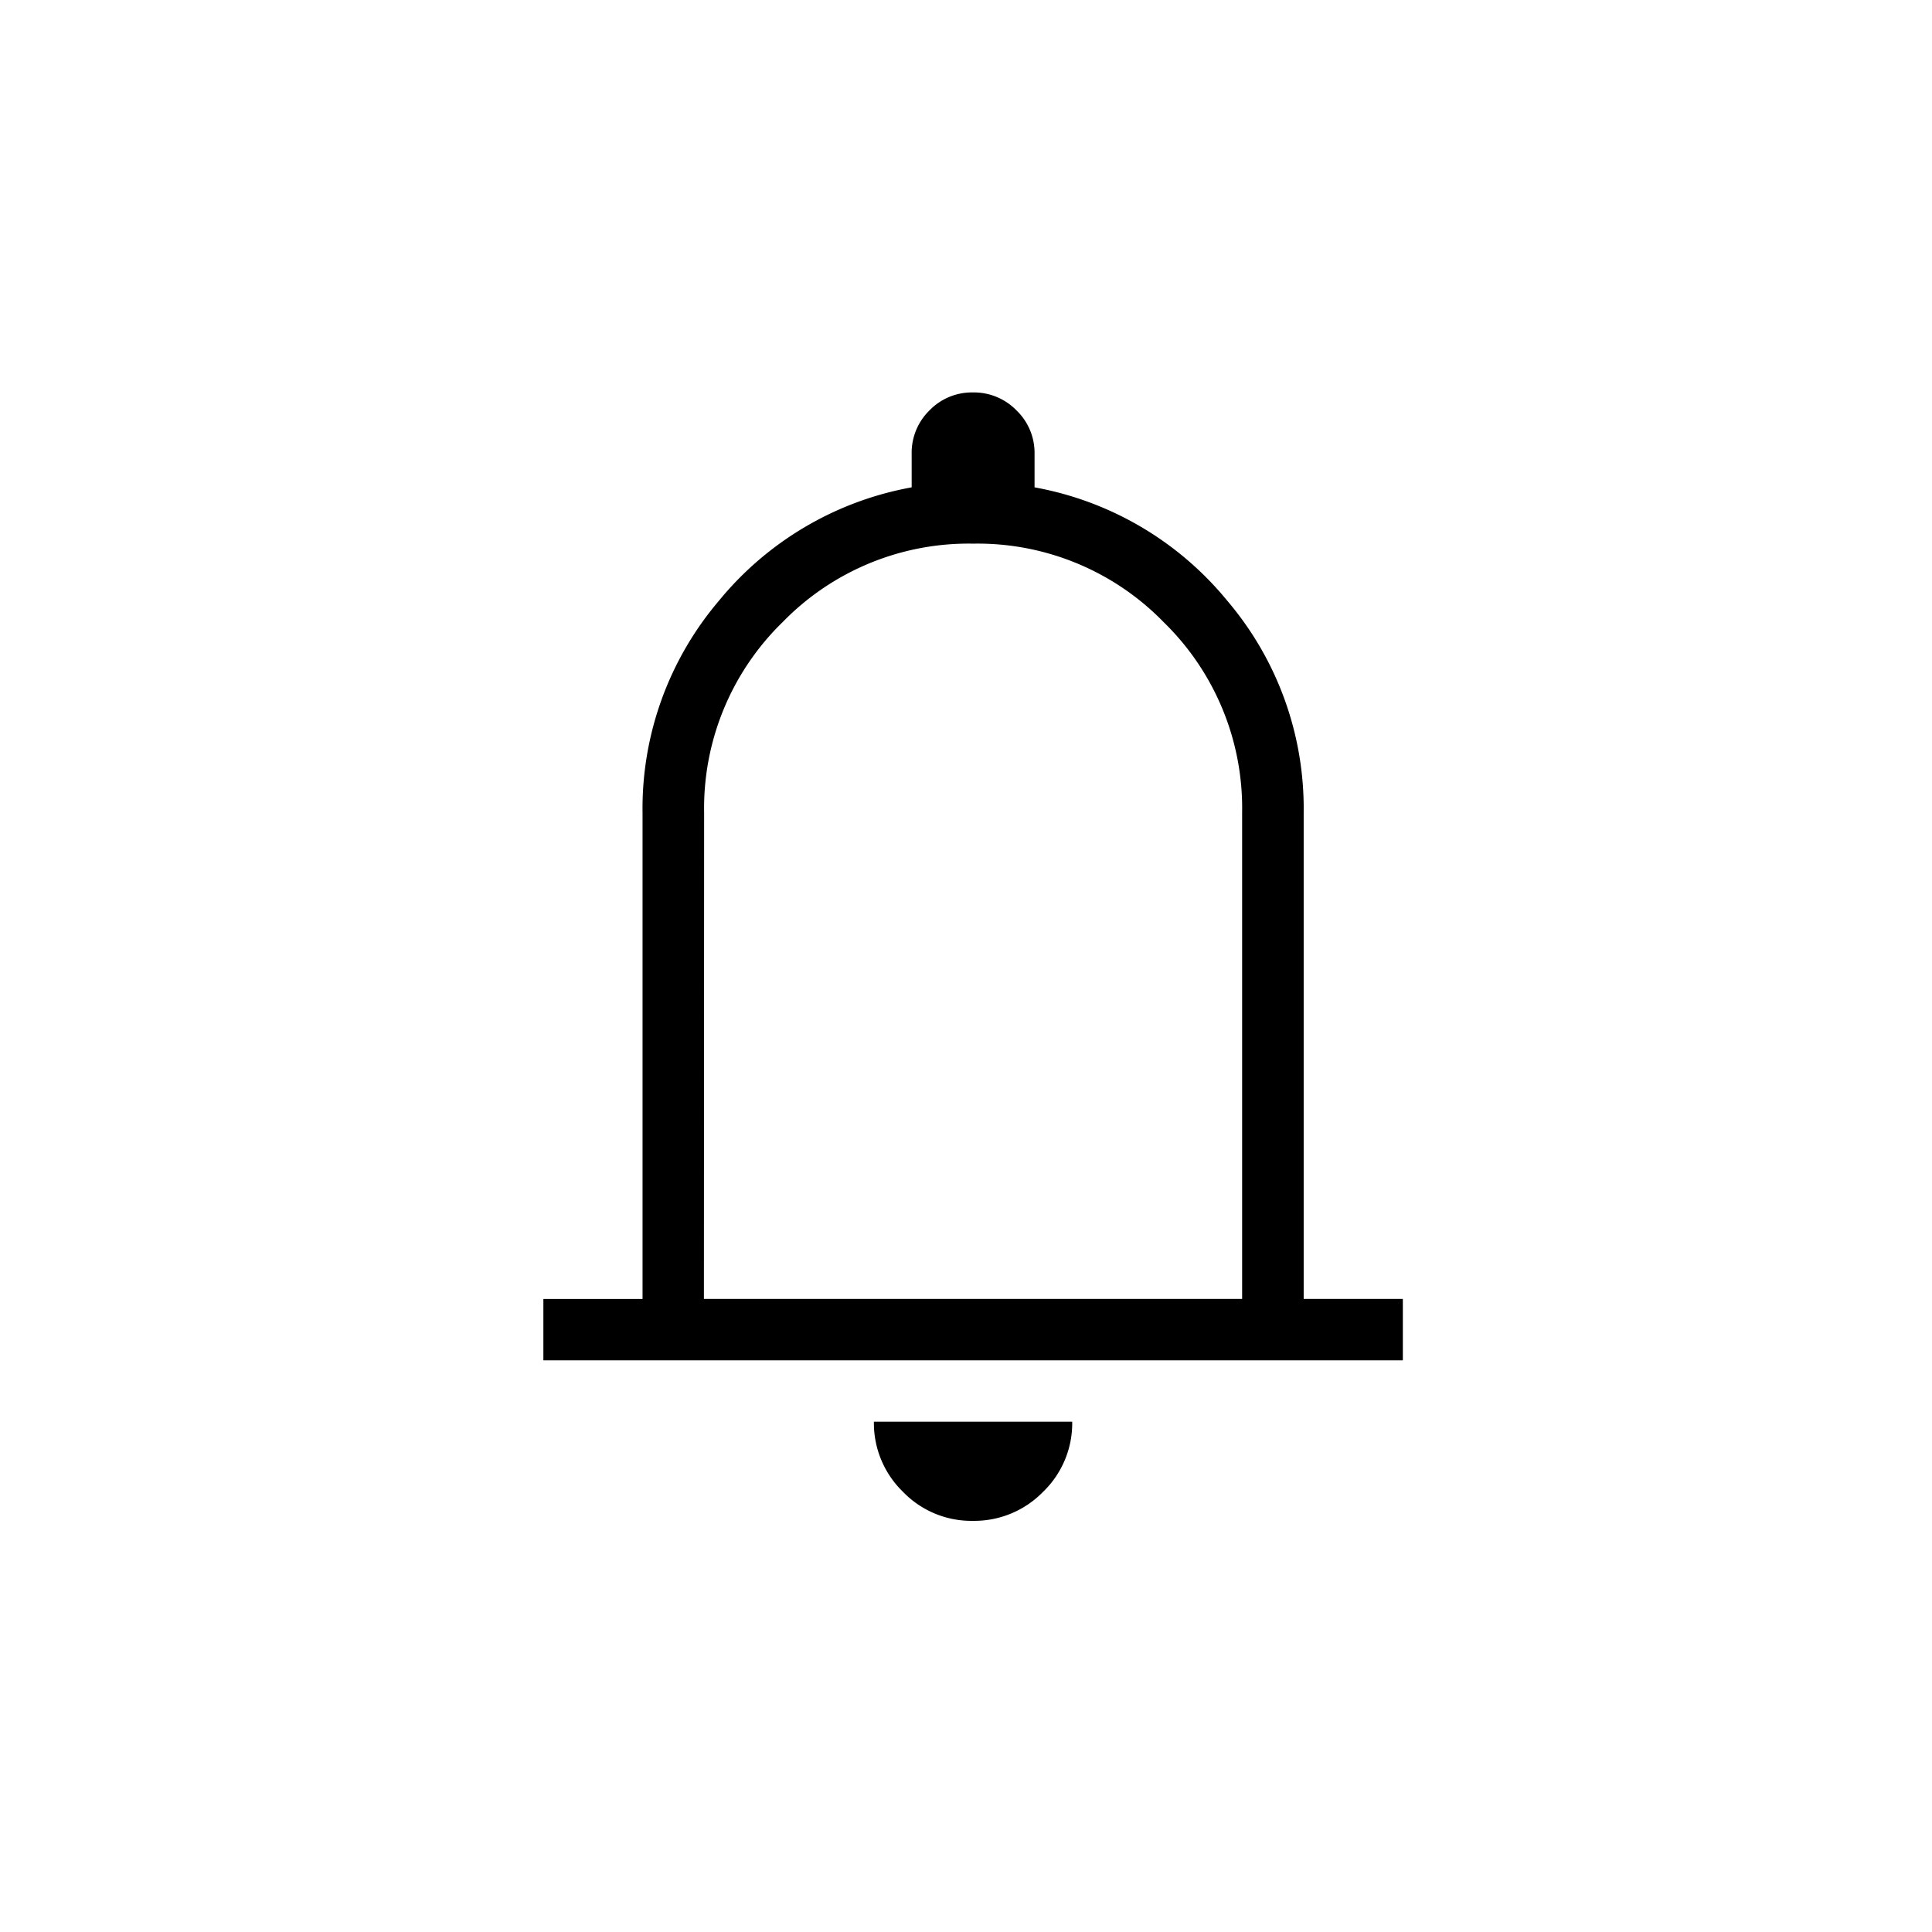 <svg xmlns="http://www.w3.org/2000/svg" width="64" height="64" viewBox="0 0 64 64"><g id="alert" transform="translate(-789 -4221)"><circle id="Ellipse_787" data-name="Ellipse 787" cx="32" cy="32" r="32" transform="translate(789 4221)" fill="rgba(0,0,0,0)"></circle><path id="alert-2" data-name="alert" d="M200-807.937v-2.033h3.285V-826.08a10.62,10.62,0,0,1,2.522-7.009,10.718,10.718,0,0,1,6.393-3.767v-1.111a1.962,1.962,0,0,1,.592-1.44,1.954,1.954,0,0,1,1.437-.593,1.969,1.969,0,0,1,1.442.593,1.955,1.955,0,0,1,.6,1.44v1.111a10.718,10.718,0,0,1,6.393,3.767,10.62,10.62,0,0,1,2.522,7.009v16.109h3.285v2.033ZM214.233-822.483Zm-.007,19.863a3.149,3.149,0,0,1-2.317-.965,3.17,3.17,0,0,1-.96-2.319h6.569a3.154,3.154,0,0,1-.967,2.325A3.181,3.181,0,0,1,214.226-802.62Zm-8.908-7.351h17.829V-826.08a8.6,8.6,0,0,0-2.6-6.311,8.594,8.594,0,0,0-6.311-2.6,8.594,8.594,0,0,0-6.311,2.6,8.6,8.6,0,0,0-2.6,6.311Z" transform="translate(607 5074)"></path></g></svg>